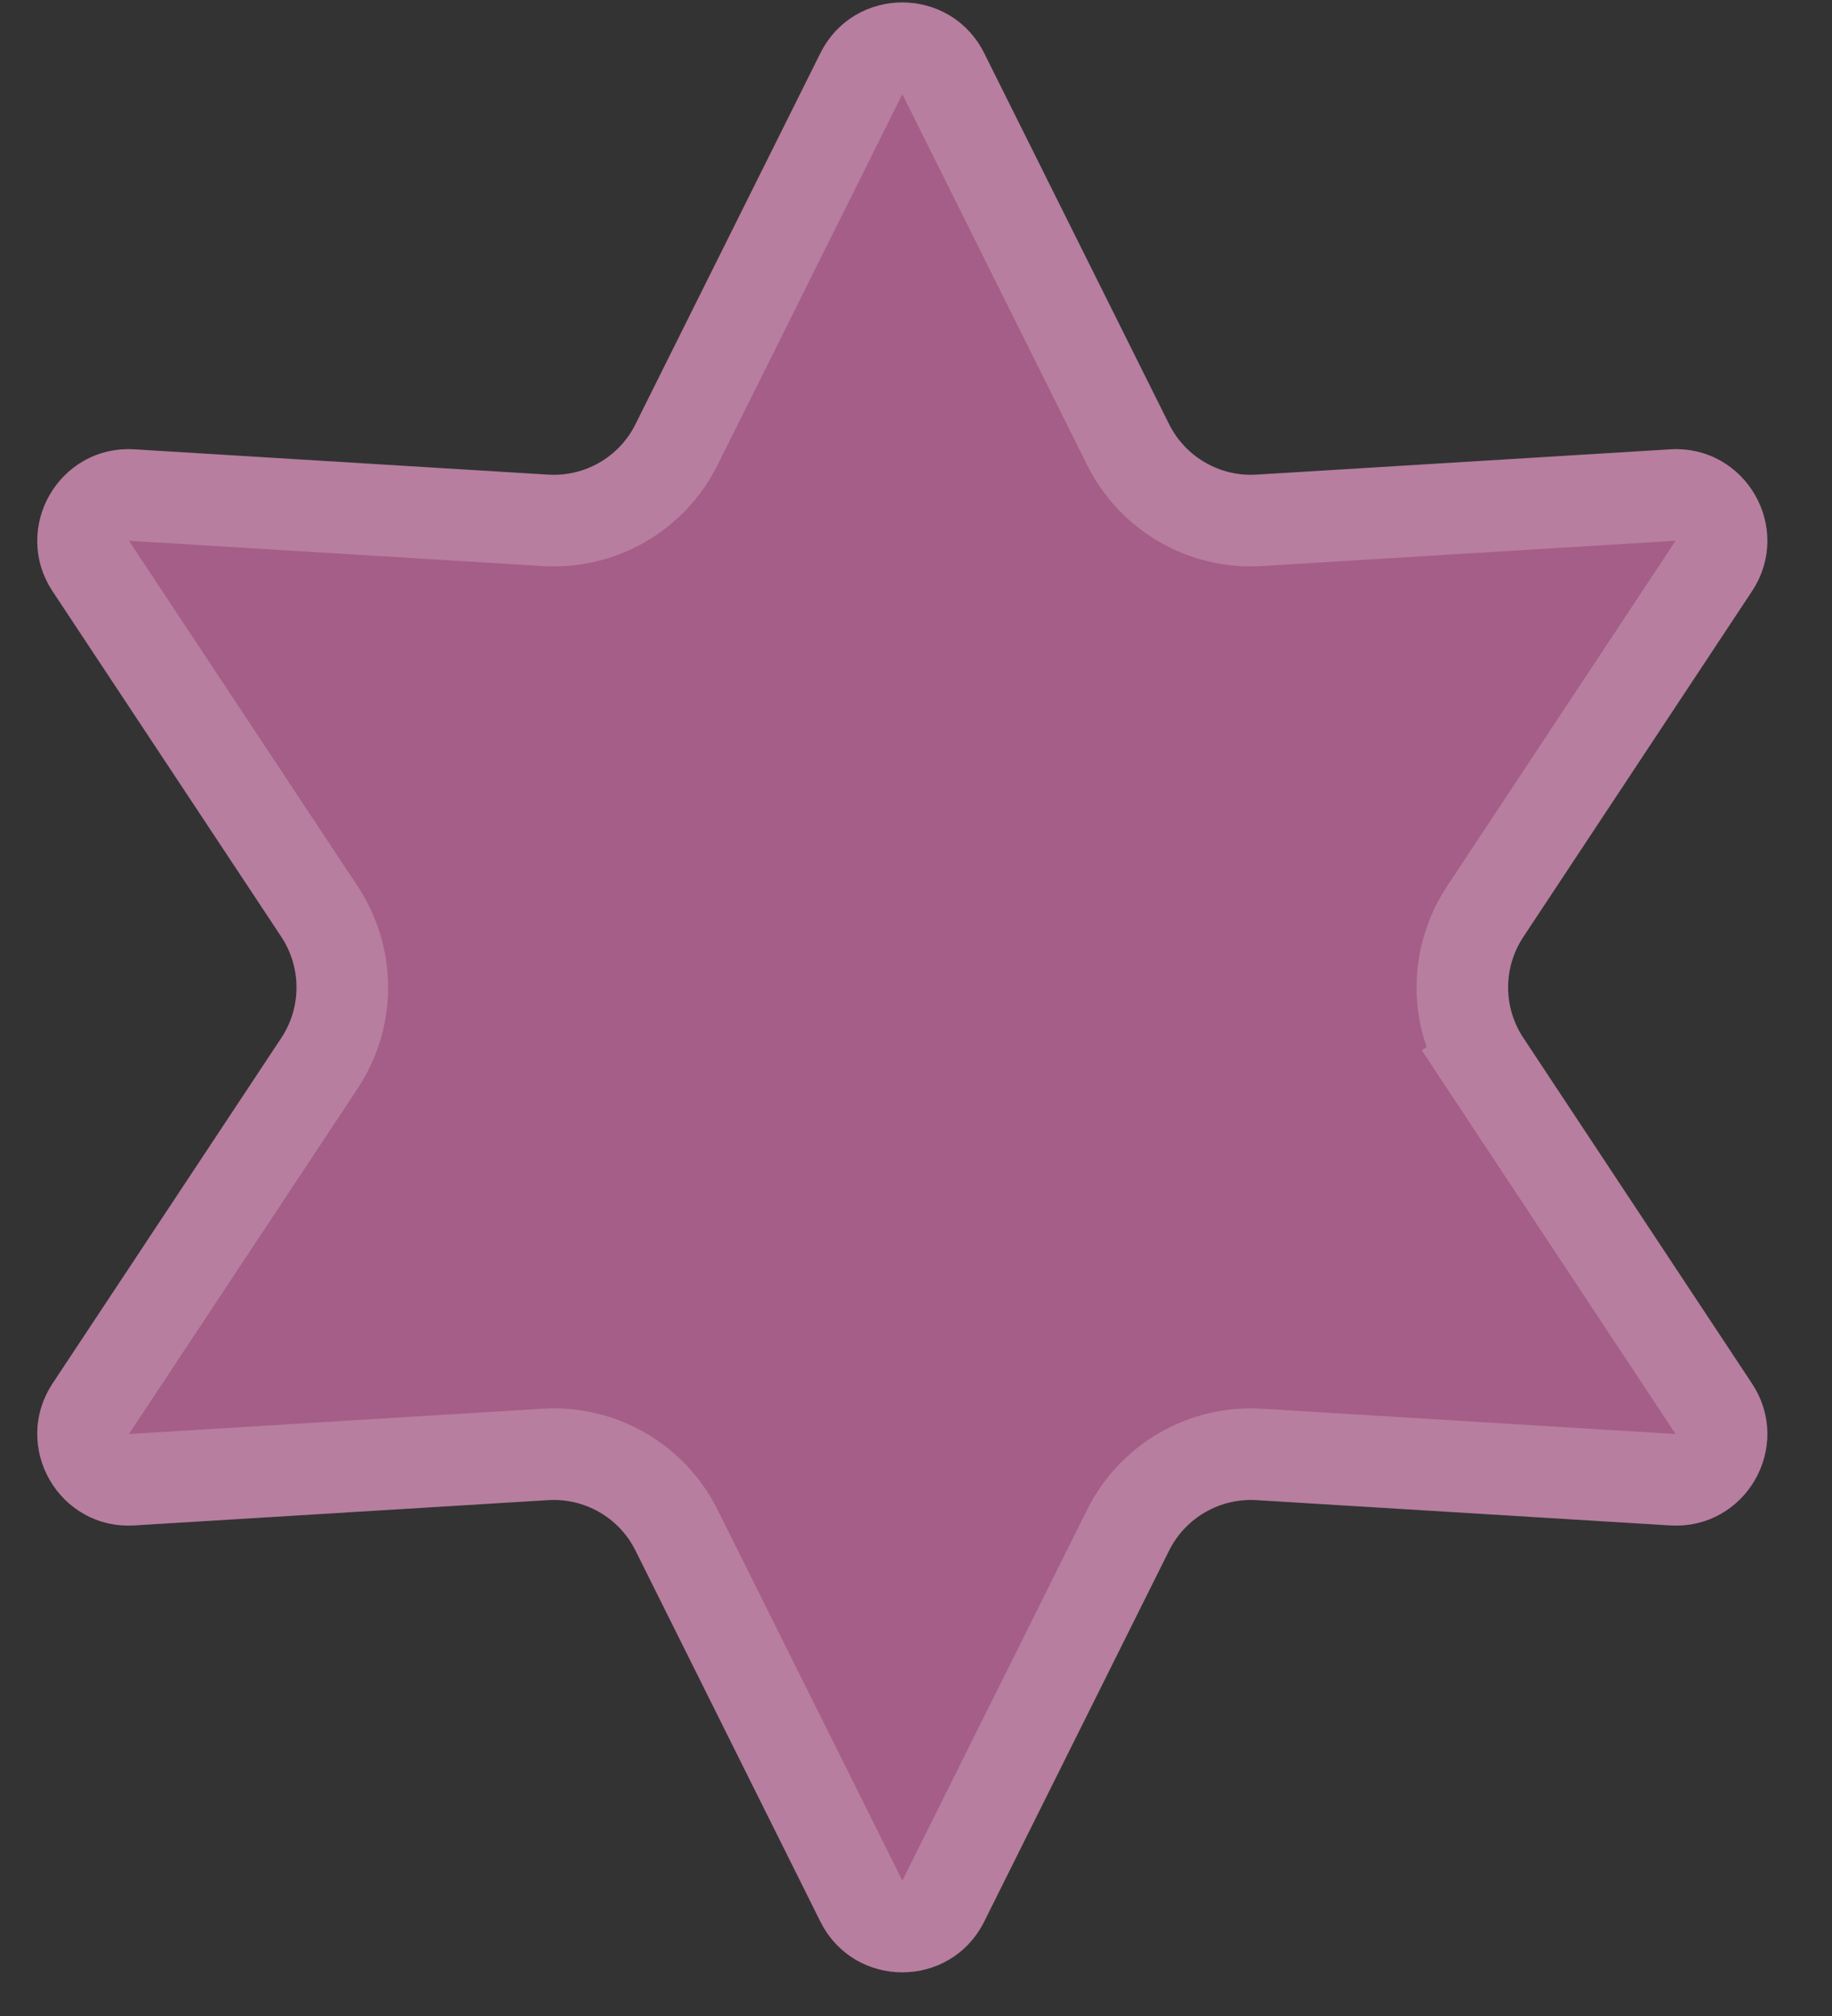 <?xml version="1.0" encoding="UTF-8"?> <svg xmlns="http://www.w3.org/2000/svg" width="10" height="11" viewBox="0 0 10 11" fill="none"><rect x="0" y="0" width="10" height="11" fill="#333333" stroke="none"/> <path d="M4.478 10.485C4.662 10.854 5.188 10.854 5.372 10.485L6.381 8.461C6.471 8.281 6.659 8.173 6.859 8.185L9.116 8.323C9.528 8.349 9.791 7.893 9.563 7.549L8.315 5.663C8.204 5.496 8.204 5.279 8.315 5.112L9.563 3.226C9.791 2.882 9.528 2.426 9.116 2.452L6.859 2.59C6.659 2.602 6.471 2.494 6.381 2.314L5.372 0.29C5.188 -0.079 4.662 -0.079 4.478 0.29L3.469 2.314C3.38 2.494 3.192 2.602 2.992 2.59L0.734 2.452C0.323 2.426 0.06 2.882 0.287 3.226L1.536 5.112C1.646 5.279 1.646 5.496 1.536 5.663L0.287 7.549C0.06 7.893 0.323 8.349 0.734 8.323L2.992 8.185C3.192 8.173 3.38 8.281 3.469 8.461L4.478 10.485Z" fill="#EE79BD" fill-opacity="0.61"></path> <path d="M4.702 10.373C4.794 10.558 5.057 10.558 5.149 10.373L6.158 8.349C6.292 8.08 6.574 7.917 6.874 7.936L9.131 8.074C9.337 8.087 9.469 7.859 9.355 7.687L8.107 5.801L8.315 5.663L8.107 5.801C7.941 5.55 7.941 5.225 8.107 4.974L9.355 3.088C9.469 2.916 9.337 2.688 9.131 2.701L6.874 2.839C6.574 2.858 6.292 2.695 6.158 2.426L5.149 0.402C5.057 0.217 4.794 0.217 4.702 0.402L3.693 2.426C3.559 2.695 3.277 2.858 2.976 2.839L0.719 2.701C0.513 2.688 0.382 2.916 0.495 3.088L1.744 4.974C1.91 5.225 1.91 5.55 1.744 5.801L0.495 7.687C0.382 7.859 0.513 8.087 0.719 8.074L2.976 7.936C3.277 7.917 3.559 8.08 3.693 8.349L4.702 10.373Z" stroke="white" stroke-opacity="0.2" stroke-width="0.5"></path> </svg> 